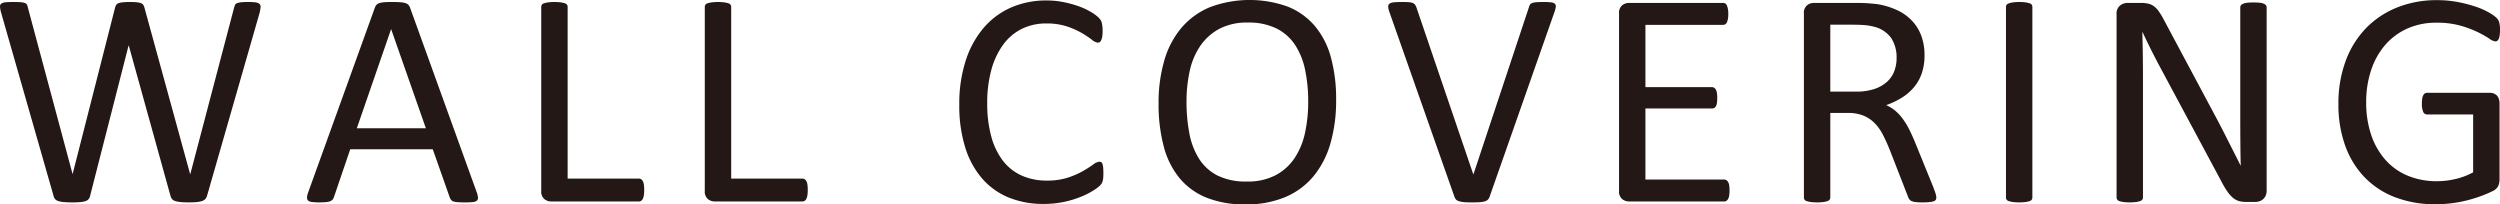 <svg xmlns="http://www.w3.org/2000/svg" width="288.771" height="23.609" viewBox="0 0 288.771 23.609">
  <title>pro_cap_wcovering</title>
  <g>
    <path d="M25.009,28.944a.957.957,0,0,1-.212.399.907.907,0,0,1-.39.23,3.062,3.062,0,0,1-.611.115q-.364.035-.895.035-.55,0-.931-.035a3.091,3.091,0,0,1-.629-.115.775.775,0,0,1-.372-.23,1.082,1.082,0,0,1-.195-.399L15.97,11.628h-.035L11.503,28.944a.926.926,0,0,1-.177.399.78.78,0,0,1-.354.23,2.718,2.718,0,0,1-.594.115q-.364.035-.931.035-.585,0-.975-.035a3.107,3.107,0,0,1-.638-.115.838.838,0,0,1-.381-.23.869.869,0,0,1-.186-.399L1.205,7.764A3.2,3.2,0,0,1,1.09,7.126a.411.411,0,0,1,.142-.354.926.926,0,0,1,.487-.16q.337-.035.904-.035.549,0,.869.026a1.674,1.674,0,0,1,.487.098.43.43,0,0,1,.23.195,1.194,1.194,0,0,1,.098.318L9.465,26.428h.018L14.375,7.25a1.318,1.318,0,0,1,.133-.328.505.505,0,0,1,.257-.204,2.047,2.047,0,0,1,.505-.106,8.411,8.411,0,0,1,.86-.035,6.94,6.94,0,0,1,.789.035,1.969,1.969,0,0,1,.47.106.508.508,0,0,1,.257.204,1.318,1.318,0,0,1,.133.328L23.042,26.428h.036L28.129,7.232c.036-.118.071-.222.106-.311a.379.379,0,0,1,.222-.204,1.855,1.855,0,0,1,.479-.106,7.651,7.651,0,0,1,.824-.035,6.31,6.31,0,0,1,.842.044.879.879,0,0,1,.452.169.424.424,0,0,1,.133.354,3.972,3.972,0,0,1-.098.638Z" transform="translate(-1.089 -6.346)" fill="#231815"/>
    <path d="M56.148,28.537a2.202,2.202,0,0,1,.151.629.433.433,0,0,1-.133.363.861.861,0,0,1-.47.16,8.634,8.634,0,0,1-.877.035q-.55,0-.877-.026a1.982,1.982,0,0,1-.496-.089.522.522,0,0,1-.249-.169,1.329,1.329,0,0,1-.15-.266l-1.968-5.583H41.543l-1.879,5.513a.921.921,0,0,1-.142.274.693.693,0,0,1-.257.195,1.614,1.614,0,0,1-.479.115,7.438,7.438,0,0,1-.806.035,6.553,6.553,0,0,1-.842-.044.847.847,0,0,1-.461-.169.446.446,0,0,1-.124-.363,2.182,2.182,0,0,1,.15-.629L44.396,7.214a.916.916,0,0,1,.187-.318.769.769,0,0,1,.336-.195,2.56,2.56,0,0,1,.567-.098q.346-.026.877-.026.567,0,.939.026a2.798,2.798,0,0,1,.603.098.799.799,0,0,1,.354.204.957.957,0,0,1,.195.328ZM46.275,9.731h-.018L42.305,21.163h7.976Z" transform="translate(-1.089 -6.346)" fill="#231815"/>
    <path d="M75.5,28.289a4.115,4.115,0,0,1-.036.594,1.443,1.443,0,0,1-.115.407.607.607,0,0,1-.195.248.468.468,0,0,1-.275.08H64.741a1.258,1.258,0,0,1-.771-.274,1.139,1.139,0,0,1-.363-.966V7.144a.434.434,0,0,1,.071-.248.474.474,0,0,1,.248-.169,2.775,2.775,0,0,1,.479-.106,6.104,6.104,0,0,1,1.462,0,2.79,2.79,0,0,1,.47.106.478.478,0,0,1,.248.169.438.438,0,0,1,.071.248v19.834h8.224a.475.475,0,0,1,.275.079.646.646,0,0,1,.195.23,1.229,1.229,0,0,1,.115.399A4.297,4.297,0,0,1,75.5,28.289Z" transform="translate(-1.089 -6.346)" fill="#231815"/>
    <path d="M94.391,28.289a4.115,4.115,0,0,1-.036.594,1.443,1.443,0,0,1-.115.407.607.607,0,0,1-.195.248.468.468,0,0,1-.275.08H83.632a1.258,1.258,0,0,1-.771-.274,1.139,1.139,0,0,1-.363-.966V7.144a.434.434,0,0,1,.071-.248.474.474,0,0,1,.248-.169,2.775,2.775,0,0,1,.479-.106,6.104,6.104,0,0,1,1.462,0,2.79,2.79,0,0,1,.47.106.478.478,0,0,1,.248.169.438.438,0,0,1,.071.248v19.834h8.224a.475.475,0,0,1,.275.079.646.646,0,0,1,.195.23,1.229,1.229,0,0,1,.115.399A4.297,4.297,0,0,1,94.391,28.289Z" transform="translate(-1.089 -6.346)" fill="#231815"/>
    <path d="M128.539,26.375c0,.188-.006.354-.018.496a2.05,2.05,0,0,1-.062.372,1.27,1.27,0,0,1-.115.283,1.604,1.604,0,0,1-.248.302,5.073,5.073,0,0,1-.745.54,8.805,8.805,0,0,1-1.409.709,11.661,11.661,0,0,1-1.932.585,11.082,11.082,0,0,1-2.384.239,10.457,10.457,0,0,1-4.032-.744A8.138,8.138,0,0,1,114.528,26.96a10.024,10.024,0,0,1-1.95-3.59,16.161,16.161,0,0,1-.683-4.918,16.229,16.229,0,0,1,.736-5.088,11.052,11.052,0,0,1,2.064-3.784,8.842,8.842,0,0,1,3.182-2.366,10.085,10.085,0,0,1,4.104-.814,9.918,9.918,0,0,1,1.932.186,12.458,12.458,0,0,1,1.737.47,7.886,7.886,0,0,1,1.418.656,4.756,4.756,0,0,1,.859.611,2.04,2.04,0,0,1,.311.363,1.255,1.255,0,0,1,.115.292,2.929,2.929,0,0,1,.07.399,4.669,4.669,0,0,1,.027.549,4.352,4.352,0,0,1-.036.603,1.711,1.711,0,0,1-.106.417.629.629,0,0,1-.17.248.366.366,0,0,1-.24.08,1.326,1.326,0,0,1-.695-.346,11.303,11.303,0,0,0-1.149-.763,9.322,9.322,0,0,0-1.71-.762,7.472,7.472,0,0,0-2.415-.346,6.293,6.293,0,0,0-2.789.611,5.895,5.895,0,0,0-2.147,1.799,8.831,8.831,0,0,0-1.381,2.898,14.218,14.218,0,0,0-.49,3.908,14.25,14.25,0,0,0,.472,3.855,8.005,8.005,0,0,0,1.354,2.8,5.657,5.657,0,0,0,2.165,1.702,7.021,7.021,0,0,0,2.905.576,7.68,7.68,0,0,0,2.396-.337,9.272,9.272,0,0,0,1.746-.754,13.697,13.697,0,0,0,1.186-.753,1.416,1.416,0,0,1,.73-.337.405.405,0,0,1,.214.054.371.371,0,0,1,.143.203,1.864,1.864,0,0,1,.08.417Q128.539,25.966,128.539,26.375Z" transform="translate(-1.089 -6.346)" fill="#231815"/>
    <path d="M155.423,17.885a17.811,17.811,0,0,1-.655,5.016,10.489,10.489,0,0,1-1.959,3.802,8.546,8.546,0,0,1-3.27,2.411,11.611,11.611,0,0,1-4.591.842,11.79,11.79,0,0,1-4.476-.771,7.864,7.864,0,0,1-3.12-2.242A9.561,9.561,0,0,1,135.519,23.29a18.858,18.858,0,0,1-.603-5.016,17.358,17.358,0,0,1,.655-4.928,10.258,10.258,0,0,1,1.968-3.767,8.715,8.715,0,0,1,3.279-2.393,13.041,13.041,0,0,1,9.004-.079A7.993,7.993,0,0,1,152.951,9.332a9.443,9.443,0,0,1,1.861,3.616A18.09,18.09,0,0,1,155.423,17.885Zm-3.226.212a17.929,17.929,0,0,0-.346-3.624,8.313,8.313,0,0,0-1.15-2.907,5.554,5.554,0,0,0-2.15-1.923,7.231,7.231,0,0,0-3.328-.691,6.797,6.797,0,0,0-3.328.744,6.271,6.271,0,0,0-2.187,1.985,8.259,8.259,0,0,0-1.203,2.898,16.223,16.223,0,0,0-.363,3.482,19.271,19.271,0,0,0,.336,3.723,8.33,8.33,0,0,0,1.134,2.934,5.437,5.437,0,0,0,2.133,1.914,7.337,7.337,0,0,0,3.354.682,6.94,6.94,0,0,0,3.363-.744,6.045,6.045,0,0,0,2.195-2.012,8.495,8.495,0,0,0,1.186-2.934A16.915,16.915,0,0,0,152.198,18.097Z" transform="translate(-1.089 -6.346)" fill="#231815"/>
    <path d="M173.145,29.087a.853.853,0,0,1-.194.318.84.84,0,0,1-.346.195,2.566,2.566,0,0,1-.567.098c-.23.018-.518.026-.859.026q-.391,0-.683-.009a3.668,3.668,0,0,1-.505-.045,3.149,3.149,0,0,1-.364-.079.959.959,0,0,1-.257-.115.565.565,0,0,1-.168-.169,1.216,1.216,0,0,1-.115-.239L161.588,7.764a2.181,2.181,0,0,1-.15-.629.412.412,0,0,1,.15-.363,1.02,1.02,0,0,1,.515-.16c.236-.023.555-.035.957-.035q.497,0,.789.026a1.488,1.488,0,0,1,.451.098.555.555,0,0,1,.239.187,1.466,1.466,0,0,1,.151.292l6.575,19.302h.018l6.399-19.267a1.328,1.328,0,0,1,.124-.318.474.474,0,0,1,.248-.195,1.79,1.79,0,0,1,.496-.098q.319-.026.851-.026a6.712,6.712,0,0,1,.869.044.734.734,0,0,1,.434.169.44.44,0,0,1,.089.363,2.921,2.921,0,0,1-.168.629Z" transform="translate(-1.089 -6.346)" fill="#231815"/>
    <path d="M200.863,28.359a3.889,3.889,0,0,1-.035.559,1.175,1.175,0,0,1-.125.398.605.605,0,0,1-.203.23.478.478,0,0,1-.257.071H189.235a1.259,1.259,0,0,1-.77-.274,1.141,1.141,0,0,1-.363-.966V7.923a1.139,1.139,0,0,1,.363-.966,1.259,1.259,0,0,1,.77-.274h10.884a.486.486,0,0,1,.257.07.504.504,0,0,1,.186.23,1.806,1.806,0,0,1,.115.399,3.35,3.35,0,0,1,.045.594,3.123,3.123,0,0,1-.045.559,1.636,1.636,0,0,1-.115.39.498.498,0,0,1-.186.222.486.486,0,0,1-.257.07H191.15v7.196h7.692a.44.44,0,0,1,.257.08.66.66,0,0,1,.195.222,1.164,1.164,0,0,1,.115.39,4.236,4.236,0,0,1,.035.585,3.703,3.703,0,0,1-.035.55,1.138,1.138,0,0,1-.115.372.513.513,0,0,1-.195.204.539.539,0,0,1-.257.062H191.15v8.207h9.093a.486.486,0,0,1,.257.07.627.627,0,0,1,.203.222,1.089,1.089,0,0,1,.125.39A4.196,4.196,0,0,1,200.863,28.359Z" transform="translate(-1.089 -6.346)" fill="#231815"/>
    <path d="M224.751,29.157a.549.549,0,0,1-.053.248.418.418,0,0,1-.23.178,2.035,2.035,0,0,1-.496.106,8.154,8.154,0,0,1-.852.035,6.546,6.546,0,0,1-.753-.035,1.689,1.689,0,0,1-.47-.115.643.643,0,0,1-.274-.222,1.427,1.427,0,0,1-.169-.354l-2.108-5.406q-.374-.921-.771-1.692a5.447,5.447,0,0,0-.948-1.33,3.904,3.904,0,0,0-1.294-.868,4.658,4.658,0,0,0-1.79-.311h-2.038v9.767a.403.403,0,0,1-.08.248.532.532,0,0,1-.248.169,2.526,2.526,0,0,1-.461.106,6.182,6.182,0,0,1-1.472,0,2.801,2.801,0,0,1-.47-.106.478.478,0,0,1-.248-.169.437.437,0,0,1-.07-.248V7.923a1.139,1.139,0,0,1,.363-.966,1.259,1.259,0,0,1,.771-.274h4.875c.578,0,1.061.015,1.444.044q.576.045,1.037.098a8.795,8.795,0,0,1,2.349.727,5.584,5.584,0,0,1,1.71,1.259,5.069,5.069,0,0,1,1.037,1.746,6.51,6.51,0,0,1,.346,2.171,6.397,6.397,0,0,1-.311,2.065,5.004,5.004,0,0,1-.895,1.612,5.929,5.929,0,0,1-1.4,1.214,8.945,8.945,0,0,1-1.826.869,4.326,4.326,0,0,1,1.028.629,5.319,5.319,0,0,1,.859.913,8.602,8.602,0,0,1,.754,1.223q.353.691.709,1.56l2.056,5.052q.248.639.319.896A1.624,1.624,0,0,1,224.751,29.157ZM220.161,13.046a4.101,4.101,0,0,0-.603-2.278,3.407,3.407,0,0,0-2.021-1.338,5.778,5.778,0,0,0-1.001-.177q-.558-.054-1.463-.054h-2.569v7.729h2.978a6.594,6.594,0,0,0,2.082-.293,4.118,4.118,0,0,0,1.463-.815,3.177,3.177,0,0,0,.859-1.231A4.221,4.221,0,0,0,220.161,13.046Z" transform="translate(-1.089 -6.346)" fill="#231815"/>
    <path d="M235.844,29.157a.438.438,0,0,1-.071.248.474.474,0,0,1-.248.169,2.778,2.778,0,0,1-.47.106,6.1,6.1,0,0,1-1.462,0,2.789,2.789,0,0,1-.479-.106.478.478,0,0,1-.248-.169.437.437,0,0,1-.07-.248V7.144a.403.403,0,0,1,.079-.248.538.538,0,0,1,.267-.169,3.058,3.058,0,0,1,.479-.106,4.781,4.781,0,0,1,.7-.044,5.096,5.096,0,0,1,.735.044,2.778,2.778,0,0,1,.47.106.474.474,0,0,1,.248.169.438.438,0,0,1,.071.248Z" transform="translate(-1.089 -6.346)" fill="#231815"/>
    <path d="M262.905,28.359a1.384,1.384,0,0,1-.118.603,1.179,1.179,0,0,1-.743.639,1.677,1.677,0,0,1-.477.07h-1.008a3.208,3.208,0,0,1-.834-.097,1.883,1.883,0,0,1-.679-.354,3.614,3.614,0,0,1-.642-.7,9.312,9.312,0,0,1-.681-1.135l-6.997-13.045q-.548-1.011-1.105-2.118-.558-1.107-1.038-2.153h-.035q.035,1.276.053,2.605.018,1.329.019,2.641V29.157a.432.432,0,0,1-.075.239.474.474,0,0,1-.253.178,2.781,2.781,0,0,1-.467.106,6.239,6.239,0,0,1-1.479,0,2.526,2.526,0,0,1-.458-.106.473.473,0,0,1-.243-.178.431.431,0,0,1-.074-.239V7.994a1.182,1.182,0,0,1,.402-1.011,1.437,1.437,0,0,1,.878-.301h1.5a3.732,3.732,0,0,1,.888.089,1.839,1.839,0,0,1,.64.292,2.504,2.504,0,0,1,.549.567,7.654,7.654,0,0,1,.557.913l5.379,10.067q.498.921.96,1.799.461.877.891,1.729.428.851.848,1.675.42.825.831,1.657h.018q-.035-1.4-.044-2.916-.009-1.515-.009-2.915V7.196a.395.395,0,0,1,.074-.23.598.598,0,0,1,.253-.186,1.625,1.625,0,0,1,.468-.115,6.505,6.505,0,0,1,.757-.036,6.172,6.172,0,0,1,.711.036,1.529,1.529,0,0,1,.468.115.606.606,0,0,1,.243.186.395.395,0,0,1,.074.23Z" transform="translate(-1.089 -6.346)" fill="#231815"/>
    <path d="M289.861,9.802a4.412,4.412,0,0,1-.036.594,1.678,1.678,0,0,1-.106.426.511.511,0,0,1-.177.239.413.413,0,0,1-.23.071,1.605,1.605,0,0,1-.709-.337,11.326,11.326,0,0,0-1.329-.745,12.547,12.547,0,0,0-1.994-.744,9.963,9.963,0,0,0-2.756-.337,8.067,8.067,0,0,0-3.403.691,7.336,7.336,0,0,0-2.553,1.914,8.556,8.556,0,0,0-1.604,2.907,11.515,11.515,0,0,0-.559,3.651,11.51,11.51,0,0,0,.611,3.899,8.302,8.302,0,0,0,1.692,2.871,7.035,7.035,0,0,0,2.579,1.772,8.718,8.718,0,0,0,3.288.603,9.328,9.328,0,0,0,2.153-.257,8.033,8.033,0,0,0,2.029-.77V19.568h-5.317a.48.48,0,0,1-.451-.302,2.2,2.2,0,0,1-.151-.939,3.878,3.878,0,0,1,.036-.575,1.204,1.204,0,0,1,.115-.391.602.602,0,0,1,.186-.222.472.472,0,0,1,.266-.07h7.285a1.141,1.141,0,0,1,.39.07,1.1,1.1,0,0,1,.354.213.92.92,0,0,1,.248.391,1.662,1.662,0,0,1,.089.566v8.738a1.846,1.846,0,0,1-.159.798,1.387,1.387,0,0,1-.674.594,13.569,13.569,0,0,1-1.329.559,15.438,15.438,0,0,1-1.684.514,14.839,14.839,0,0,1-3.51.426,12.884,12.884,0,0,1-4.75-.824,9.685,9.685,0,0,1-3.536-2.349,10.257,10.257,0,0,1-2.207-3.651,14.012,14.012,0,0,1-.762-4.75A14.092,14.092,0,0,1,272.021,13.418a10.81,10.81,0,0,1,2.321-3.775,10.381,10.381,0,0,1,3.599-2.42,12.19,12.19,0,0,1,4.652-.859,12.584,12.584,0,0,1,2.464.23,15.756,15.756,0,0,1,2.047.541,8.347,8.347,0,0,1,1.507.673,4.692,4.692,0,0,1,.842.594,1.248,1.248,0,0,1,.319.532A3.272,3.272,0,0,1,289.861,9.802Z" transform="translate(-1.089 -6.346)" fill="#231815"/>
  </g>
</svg>
